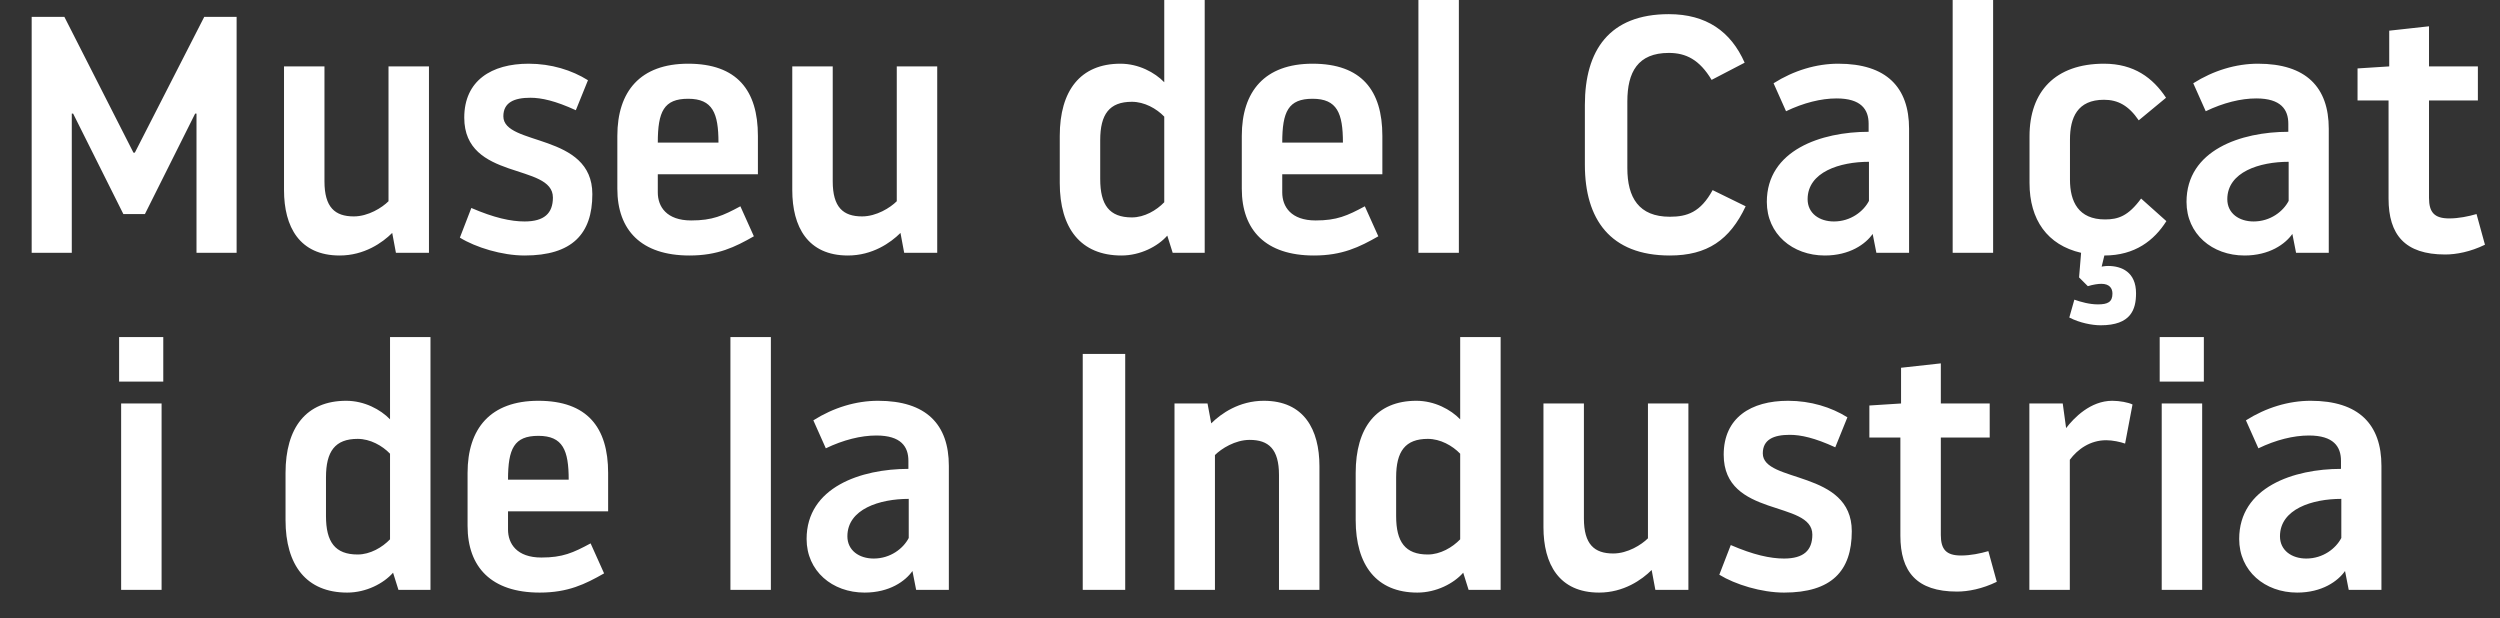 <svg width="178" height="44" viewBox="0 0 178 44" fill="none" xmlns="http://www.w3.org/2000/svg">
<rect x="0" y="0" width="178" height="44" fill="#333333" stroke="none"/>
<path d="M13.991 18V8.088H13.895L10.319 15.24H8.783L5.207 8.088H5.111V18H2.255V1.2H4.583L9.503 10.872H9.599L14.543 1.2H16.847V18H13.991ZM27.926 16.584C27.23 17.28 25.934 18.192 24.182 18.192C21.326 18.192 20.222 16.152 20.222 13.536V4.728H23.102V12.912C23.102 14.76 23.846 15.408 25.19 15.408C26.222 15.408 27.206 14.784 27.662 14.328V4.728H30.542V18H28.19L27.926 16.584ZM37.351 18.192C35.743 18.192 33.871 17.616 32.743 16.92L33.559 14.808C35.167 15.504 36.367 15.768 37.351 15.768C38.743 15.768 39.367 15.192 39.367 14.064C39.367 11.592 33.055 12.888 33.055 8.376C33.055 5.736 34.999 4.536 37.639 4.536C39.247 4.536 40.711 4.992 41.863 5.712L40.999 7.848C39.535 7.176 38.551 6.96 37.759 6.96C36.607 6.96 35.839 7.296 35.839 8.28C35.839 10.416 42.175 9.432 42.175 13.824C42.175 16.656 40.735 18.192 37.351 18.192ZM43.955 13.44V9.672C43.955 6.504 45.587 4.536 48.995 4.536C52.475 4.536 53.963 6.432 53.963 9.672V12.408H46.835V13.704C46.835 14.712 47.459 15.696 49.211 15.696C50.723 15.696 51.467 15.36 52.715 14.688L53.675 16.824C52.331 17.592 51.107 18.192 49.091 18.192C45.659 18.192 43.955 16.392 43.955 13.44ZM48.995 7.032C47.267 7.032 46.835 7.944 46.835 10.152H51.155C51.155 8.064 50.747 7.032 48.995 7.032ZM64.114 16.584C63.418 17.28 62.122 18.192 60.37 18.192C57.514 18.192 56.41 16.152 56.41 13.536V4.728H59.29V12.912C59.29 14.76 60.034 15.408 61.378 15.408C62.41 15.408 63.394 14.784 63.85 14.328V4.728H66.73V18H64.378L64.114 16.584ZM82.895 5.856V-1.43051e-06H85.775V18H83.495L83.111 16.776C82.439 17.544 81.191 18.192 79.847 18.192C76.943 18.192 75.455 16.248 75.455 13.032V9.672C75.455 6.456 76.919 4.536 79.775 4.536C81.071 4.536 82.223 5.16 82.895 5.856ZM82.895 14.4V8.304C82.343 7.728 81.479 7.248 80.591 7.248C78.983 7.248 78.335 8.136 78.335 9.984V12.744C78.335 14.592 78.983 15.48 80.591 15.48C81.479 15.48 82.343 14.976 82.895 14.4ZM88.416 13.44V9.672C88.416 6.504 90.048 4.536 93.456 4.536C96.936 4.536 98.424 6.432 98.424 9.672V12.408H91.296V13.704C91.296 14.712 91.92 15.696 93.672 15.696C95.184 15.696 95.928 15.36 97.176 14.688L98.136 16.824C96.792 17.592 95.568 18.192 93.552 18.192C90.12 18.192 88.416 16.392 88.416 13.44ZM93.456 7.032C91.728 7.032 91.296 7.944 91.296 10.152H95.616C95.616 8.064 95.208 7.032 93.456 7.032ZM100.991 18V-1.43051e-06H103.871V18H100.991ZM115.867 7.224V11.976C115.867 14.064 116.683 15.432 118.891 15.432C120.115 15.432 121.075 15.12 121.939 13.536L124.291 14.688C123.163 17.088 121.555 18.192 118.891 18.192C114.643 18.192 112.843 15.6 112.843 11.736V7.464C112.843 3.6 114.571 1.008 118.819 1.008C121.483 1.008 123.235 2.232 124.219 4.464L121.867 5.688C121.003 4.248 120.043 3.768 118.819 3.768C116.611 3.768 115.867 5.136 115.867 7.224ZM135.926 9.168V18H133.598L133.334 16.656C132.83 17.376 131.702 18.192 129.926 18.192C127.622 18.192 125.798 16.656 125.798 14.376C125.798 10.68 129.686 9.384 133.046 9.384V8.808C133.046 7.8 132.518 7.008 130.766 7.008C129.662 7.008 128.414 7.32 127.166 7.92L126.278 5.928C127.718 5.016 129.326 4.536 130.886 4.536C134.318 4.536 135.926 6.216 135.926 9.168ZM130.574 15.768C131.774 15.768 132.686 15.048 133.07 14.304V11.52C131.006 11.52 128.702 12.24 128.702 14.184C128.702 15.192 129.542 15.768 130.574 15.768ZM139.03 18V-1.43051e-06H141.91V18H139.03ZM147.382 9.936V12.792C147.382 14.352 147.982 15.624 149.878 15.624C150.814 15.624 151.534 15.384 152.446 14.136L154.246 15.744C153.382 17.112 152.014 18.192 149.83 18.192L149.638 18.984C149.638 18.984 149.878 18.936 150.094 18.936C151.054 18.936 152.086 19.368 152.086 20.88C152.086 22.032 151.726 23.16 149.566 23.16C148.966 23.16 148.078 22.992 147.334 22.608L147.694 21.336C148.174 21.504 148.774 21.672 149.374 21.672C150.07 21.672 150.406 21.504 150.406 20.904C150.406 20.52 150.19 20.208 149.614 20.208C149.398 20.208 149.038 20.256 148.654 20.376L148.03 19.752L148.174 18C145.774 17.448 144.502 15.648 144.502 13.032V9.696C144.502 6.528 146.326 4.536 149.806 4.536C151.942 4.536 153.286 5.544 154.222 6.96L152.278 8.568C151.558 7.512 150.79 7.104 149.806 7.104C147.91 7.104 147.382 8.376 147.382 9.936ZM165.808 9.168V18H163.48L163.216 16.656C162.712 17.376 161.584 18.192 159.808 18.192C157.504 18.192 155.68 16.656 155.68 14.376C155.68 10.68 159.568 9.384 162.928 9.384V8.808C162.928 7.8 162.4 7.008 160.648 7.008C159.544 7.008 158.296 7.32 157.048 7.92L156.16 5.928C157.6 5.016 159.208 4.536 160.768 4.536C164.2 4.536 165.808 6.216 165.808 9.168ZM160.456 15.768C161.656 15.768 162.568 15.048 162.952 14.304V11.52C160.888 11.52 158.584 12.24 158.584 14.184C158.584 15.192 159.424 15.768 160.456 15.768ZM174.097 18.12C171.217 18.12 170.065 16.704 170.065 14.136V7.152H167.857V4.872L170.113 4.728V2.184L172.945 1.872V4.728H176.425V7.152H172.945V14.088C172.945 15.12 173.329 15.552 174.385 15.552C175.057 15.552 175.753 15.408 176.329 15.24L176.929 17.424C175.897 17.928 174.889 18.12 174.097 18.12ZM8.625 42V28.728H11.505V42H8.625ZM8.481 27.168V24H11.625V27.168H8.481ZM27.77 29.856V24H30.65V42H28.37L27.986 40.776C27.314 41.544 26.066 42.192 24.722 42.192C21.818 42.192 20.33 40.248 20.33 37.032V33.672C20.33 30.456 21.794 28.536 24.65 28.536C25.946 28.536 27.098 29.16 27.77 29.856ZM27.77 38.4V32.304C27.218 31.728 26.354 31.248 25.466 31.248C23.858 31.248 23.21 32.136 23.21 33.984V36.744C23.21 38.592 23.858 39.48 25.466 39.48C26.354 39.48 27.218 38.976 27.77 38.4ZM33.291 37.44V33.672C33.291 30.504 34.923 28.536 38.331 28.536C41.811 28.536 43.299 30.432 43.299 33.672V36.408H36.171V37.704C36.171 38.712 36.795 39.696 38.547 39.696C40.059 39.696 40.803 39.36 42.051 38.688L43.011 40.824C41.667 41.592 40.443 42.192 38.427 42.192C34.995 42.192 33.291 40.392 33.291 37.44ZM38.331 31.032C36.603 31.032 36.171 31.944 36.171 34.152H40.491C40.491 32.064 40.083 31.032 38.331 31.032ZM52.006 42V24H54.886V42H52.006ZM67.558 33.168V42H65.23L64.966 40.656C64.462 41.376 63.334 42.192 61.558 42.192C59.254 42.192 57.43 40.656 57.43 38.376C57.43 34.68 61.318 33.384 64.678 33.384V32.808C64.678 31.8 64.15 31.008 62.398 31.008C61.294 31.008 60.046 31.32 58.798 31.92L57.91 29.928C59.35 29.016 60.958 28.536 62.518 28.536C65.95 28.536 67.558 30.216 67.558 33.168ZM62.206 39.768C63.406 39.768 64.318 39.048 64.702 38.304V35.52C62.638 35.52 60.334 36.24 60.334 38.184C60.334 39.192 61.174 39.768 62.206 39.768ZM77.091 42V25.2H80.115V42H77.091ZM86.24 30.144C86.936 29.448 88.232 28.536 89.984 28.536C92.84 28.536 93.944 30.576 93.944 33.192V42H91.064V33.816C91.064 31.968 90.32 31.32 88.976 31.32C87.944 31.32 86.96 31.944 86.504 32.4V42H83.624V28.728H85.976L86.24 30.144ZM103.965 29.856V24H106.845V42H104.565L104.181 40.776C103.509 41.544 102.261 42.192 100.917 42.192C98.013 42.192 96.525 40.248 96.525 37.032V33.672C96.525 30.456 97.989 28.536 100.845 28.536C102.141 28.536 103.293 29.16 103.965 29.856ZM103.965 38.4V32.304C103.413 31.728 102.549 31.248 101.661 31.248C100.053 31.248 99.405 32.136 99.405 33.984V36.744C99.405 38.592 100.053 39.48 101.661 39.48C102.549 39.48 103.413 38.976 103.965 38.4ZM117.598 40.584C116.902 41.28 115.606 42.192 113.854 42.192C110.998 42.192 109.894 40.152 109.894 37.536V28.728H112.774V36.912C112.774 38.76 113.518 39.408 114.862 39.408C115.894 39.408 116.878 38.784 117.334 38.328V28.728H120.214V42H117.862L117.598 40.584ZM127.023 42.192C125.415 42.192 123.543 41.616 122.415 40.92L123.231 38.808C124.839 39.504 126.039 39.768 127.023 39.768C128.415 39.768 129.039 39.192 129.039 38.064C129.039 35.592 122.727 36.888 122.727 32.376C122.727 29.736 124.671 28.536 127.311 28.536C128.919 28.536 130.383 28.992 131.535 29.712L130.671 31.848C129.207 31.176 128.223 30.96 127.431 30.96C126.279 30.96 125.511 31.296 125.511 32.28C125.511 34.416 131.847 33.432 131.847 37.824C131.847 40.656 130.407 42.192 127.023 42.192ZM139.339 42.12C136.459 42.12 135.307 40.704 135.307 38.136V31.152H133.099V28.872L135.355 28.728V26.184L138.187 25.872V28.728H141.667V31.152H138.187V38.088C138.187 39.12 138.571 39.552 139.627 39.552C140.299 39.552 140.995 39.408 141.571 39.24L142.171 41.424C141.139 41.928 140.131 42.12 139.339 42.12ZM147.371 32.736V42H144.491V28.728H146.867L147.107 30.48C147.659 29.76 148.835 28.536 150.395 28.536C150.923 28.536 151.547 28.656 151.835 28.8L151.307 31.584C150.971 31.464 150.419 31.344 149.963 31.344C148.811 31.344 147.923 31.992 147.371 32.736ZM153.914 42V28.728H156.794V42H153.914ZM153.77 27.168V24H156.914V27.168H153.77ZM169.558 33.168V42H167.23L166.966 40.656C166.462 41.376 165.334 42.192 163.558 42.192C161.254 42.192 159.43 40.656 159.43 38.376C159.43 34.68 163.318 33.384 166.678 33.384V32.808C166.678 31.8 166.15 31.008 164.398 31.008C163.294 31.008 162.046 31.32 160.798 31.92L159.91 29.928C161.35 29.016 162.958 28.536 164.518 28.536C167.95 28.536 169.558 30.216 169.558 33.168ZM164.206 39.768C165.406 39.768 166.318 39.048 166.702 38.304V35.52C164.638 35.52 162.334 36.24 162.334 38.184C162.334 39.192 163.174 39.768 164.206 39.768Z" fill="white"/>
</svg>
